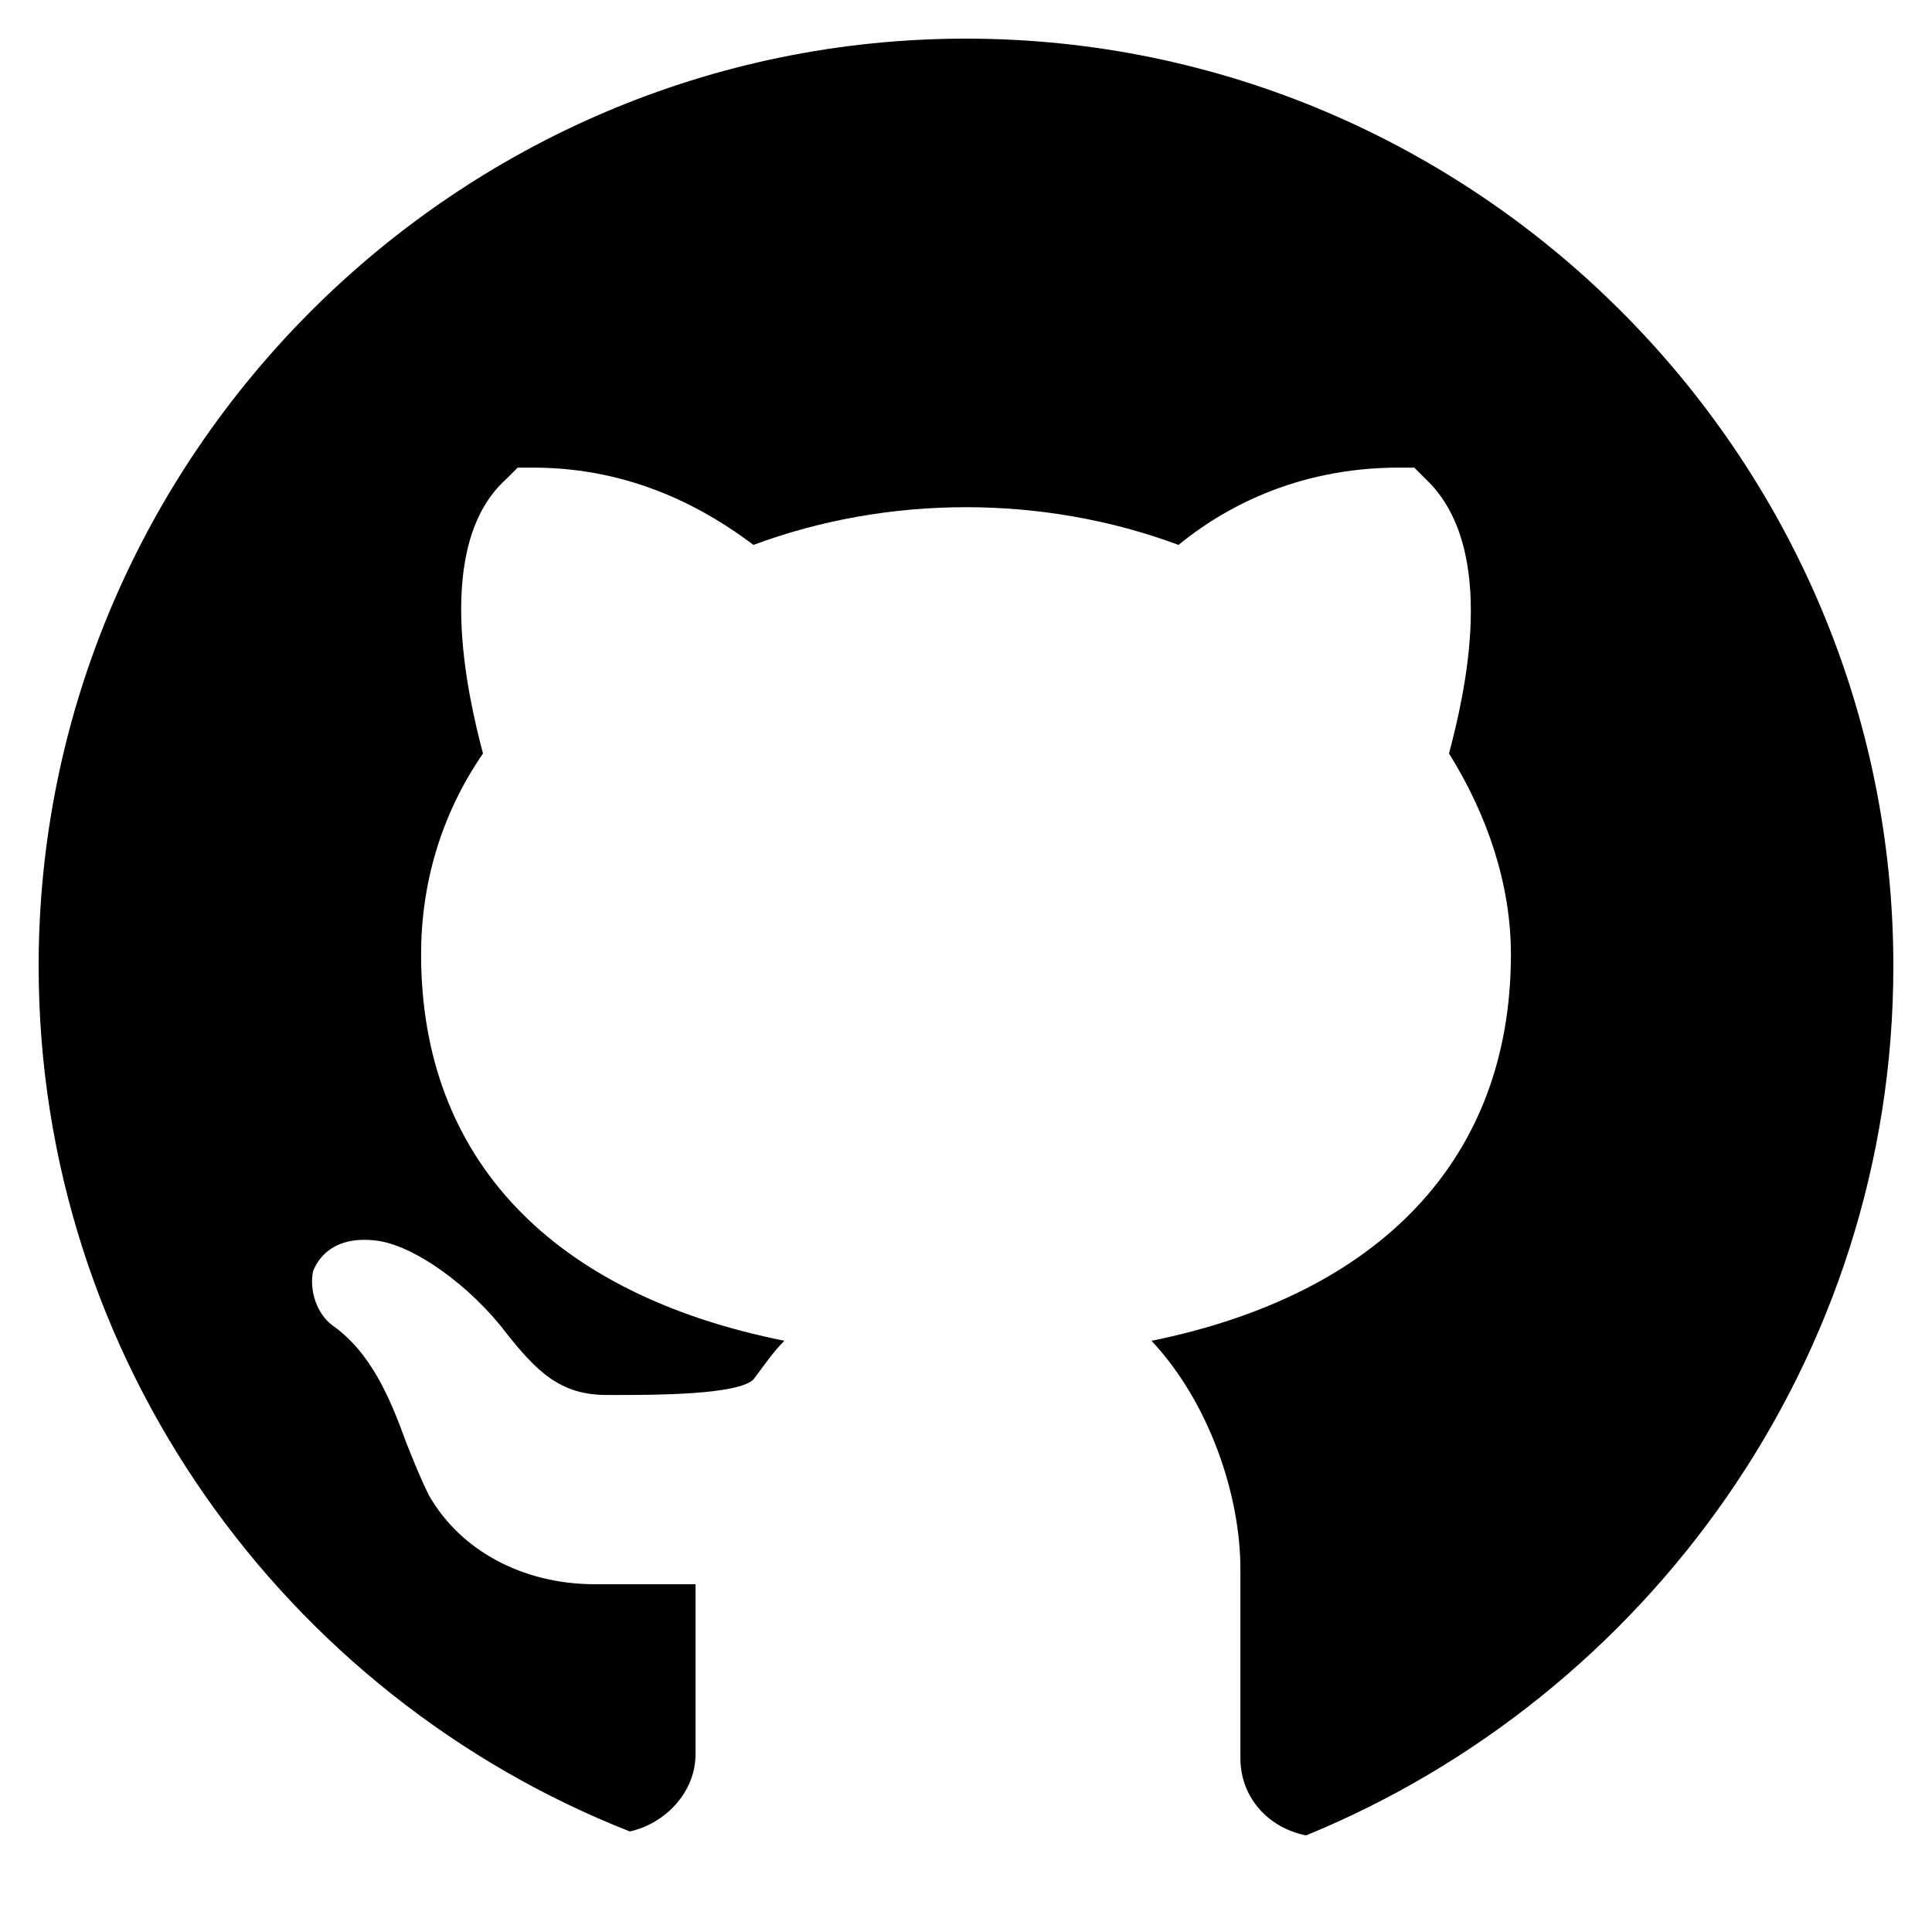<svg xmlns="http://www.w3.org/2000/svg" viewBox="0 0 50 50"><path d="M25 1C11.8 1 1 11.8 1 25c0 10.2 6.398 18.898 15.3 22.398.9-.199 1.7-1 1.7-2V41h-2.602c-1.898 0-3.5-.898-4.296-2.3-.204-.4-.403-.9-.602-1.4-.398-1.1-.898-2.3-1.898-3-.403-.3-.602-.902-.5-1.402.199-.5.699-.898 1.597-.796 1 .097 2.5 1.199 3.403 2.398.796 1 1.398 1.602 2.597 1.602H16c.898 0 3.102 0 3.5-.403.3-.398.5-.699.8-1-6-1.199-9.402-4.699-9.402-10 0-1.8.5-3.597 1.602-5.199-.398-1.5-1.3-5.398.602-7.102l.296-.296h.403c2.597 0 4.5 1.097 5.699 2 3.5-1.301 7.5-1.301 11 0 1.102-.903 3-2 5.7-2h.402l.296.296c1.903 1.801 1 5.602.602 7.102 1 1.602 1.602 3.398 1.602 5.2 0 5.3-3.403 8.8-9.301 10 1.5 1.6 2.3 4 2.3 5.902V45.5c0 1 .7 1.8 1.7 2C42.6 43.898 49 35.2 49 25 49 11.8 38.2 1 25 1z"/></svg>